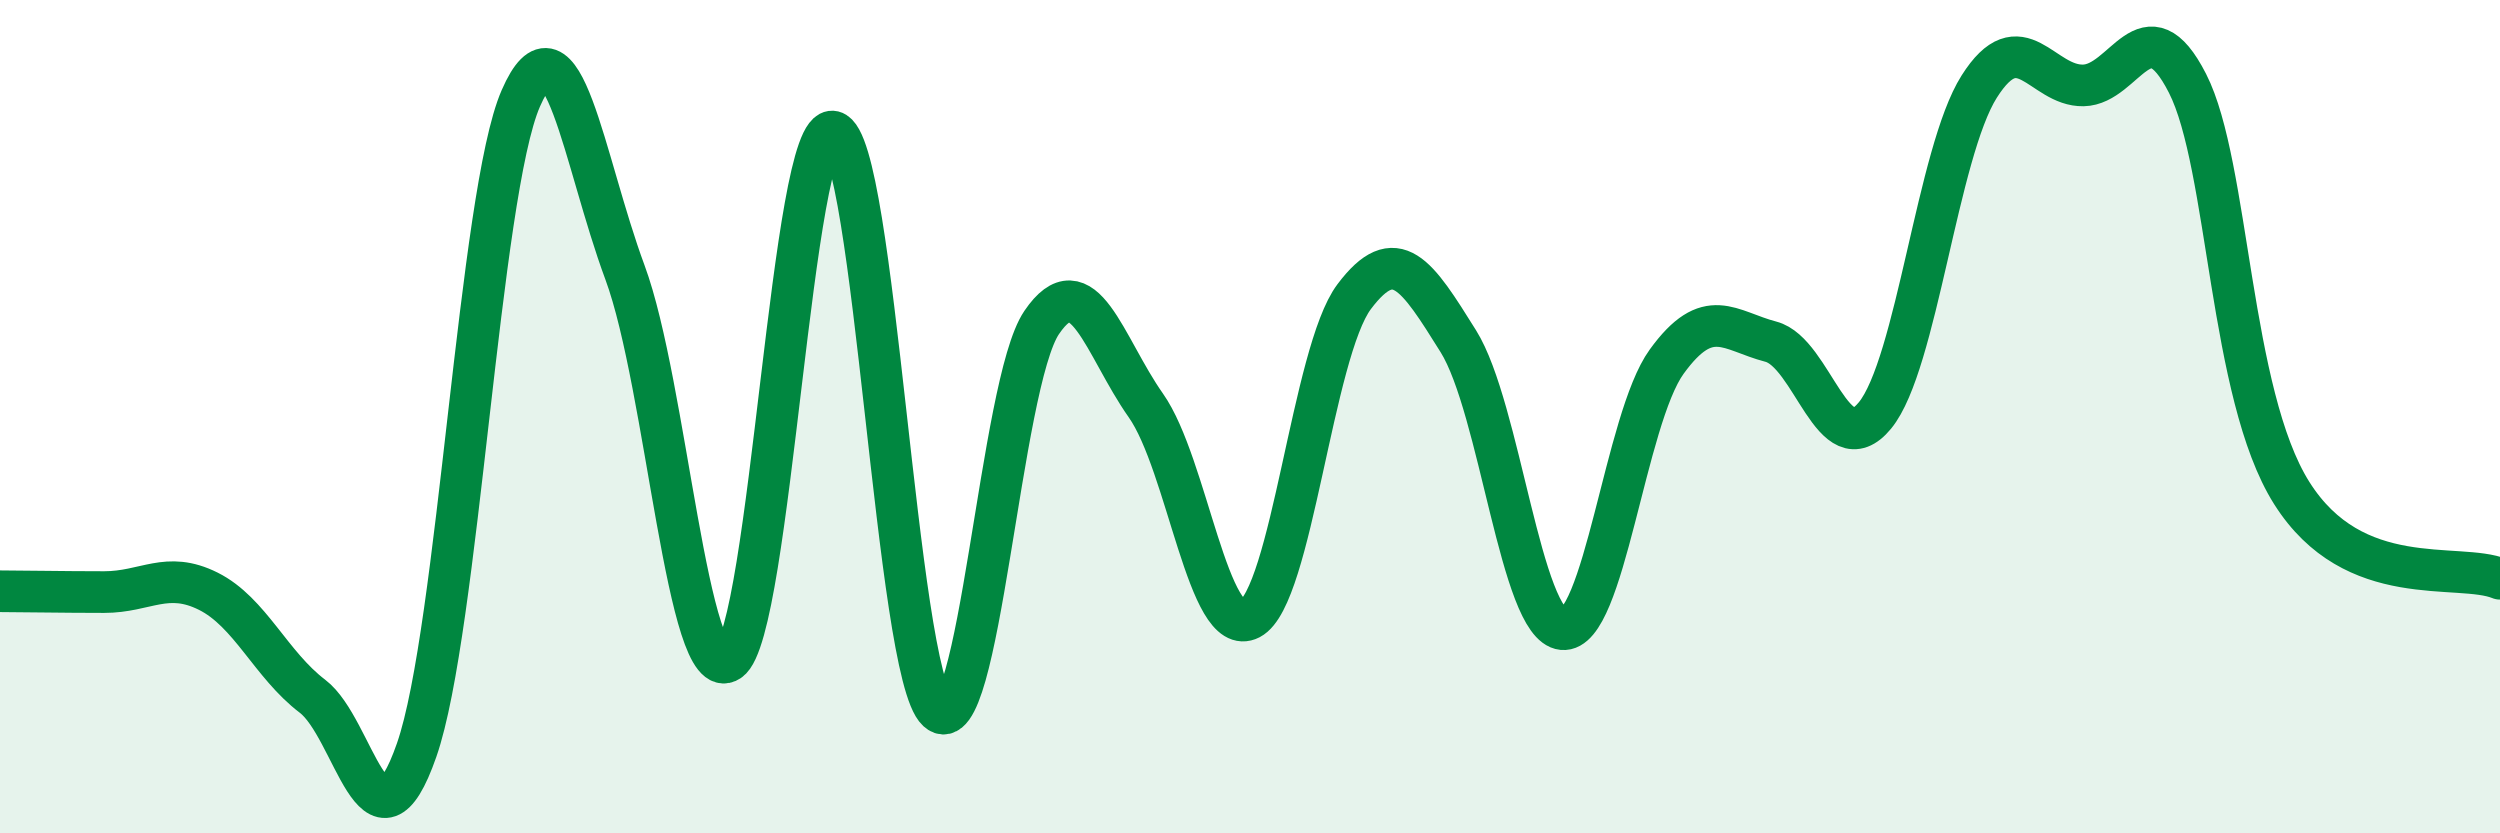 
    <svg width="60" height="20" viewBox="0 0 60 20" xmlns="http://www.w3.org/2000/svg">
      <path
        d="M 0,14.19 C 0.5,14.19 1.5,14.21 2.5,14.21 C 3.5,14.21 4,13.69 5,14.19 C 6,14.69 6.5,15.95 7.5,16.71 C 8.5,17.47 9,20.87 10,18 C 11,15.13 11.5,4.65 12.5,2.36 C 13.5,0.07 14,3.84 15,6.54 C 16,9.24 16.5,16.54 17.5,15.86 C 18.5,15.18 19,2.92 20,3.16 C 21,3.4 21.5,16.14 22.5,17.06 C 23.5,17.98 24,9.21 25,7.74 C 26,6.27 26.5,8.31 27.5,9.73 C 28.5,11.15 29,15.37 30,14.85 C 31,14.33 31.5,8.45 32.5,7.12 C 33.5,5.79 34,6.59 35,8.19 C 36,9.79 36.5,15 37.5,15.1 C 38.5,15.2 39,10.06 40,8.68 C 41,7.3 41.5,7.94 42.5,8.2 C 43.5,8.46 44,11.19 45,9.97 C 46,8.75 46.5,3.66 47.5,2.08 C 48.5,0.5 49,2.07 50,2.05 C 51,2.03 51.5,0.04 52.5,2 C 53.5,3.96 53.5,9.45 55,11.83 C 56.5,14.21 59,13.48 60,13.89L60 20L0 20Z"
        fill="#008740"
        opacity="0.1"
        stroke-linecap="round"
        stroke-linejoin="round"
      />
      <path
        d="M 0,14.19 C 0.5,14.19 1.5,14.21 2.5,14.21 C 3.5,14.21 4,13.69 5,14.19 C 6,14.69 6.5,15.95 7.5,16.71 C 8.5,17.47 9,20.87 10,18 C 11,15.13 11.5,4.65 12.5,2.36 C 13.5,0.07 14,3.84 15,6.54 C 16,9.24 16.5,16.54 17.5,15.86 C 18.5,15.18 19,2.92 20,3.16 C 21,3.4 21.5,16.14 22.5,17.06 C 23.5,17.98 24,9.21 25,7.74 C 26,6.27 26.5,8.31 27.5,9.73 C 28.5,11.15 29,15.37 30,14.85 C 31,14.33 31.5,8.45 32.5,7.12 C 33.5,5.79 34,6.59 35,8.19 C 36,9.79 36.5,15 37.5,15.1 C 38.5,15.2 39,10.06 40,8.68 C 41,7.3 41.5,7.94 42.5,8.2 C 43.5,8.46 44,11.19 45,9.97 C 46,8.75 46.5,3.66 47.5,2.08 C 48.5,0.5 49,2.07 50,2.05 C 51,2.03 51.5,0.04 52.5,2 C 53.5,3.96 53.5,9.45 55,11.83 C 56.5,14.21 59,13.48 60,13.89"
        stroke="#008740"
        stroke-width="1"
        fill="none"
        stroke-linecap="round"
        stroke-linejoin="round"
      />
    </svg>
  